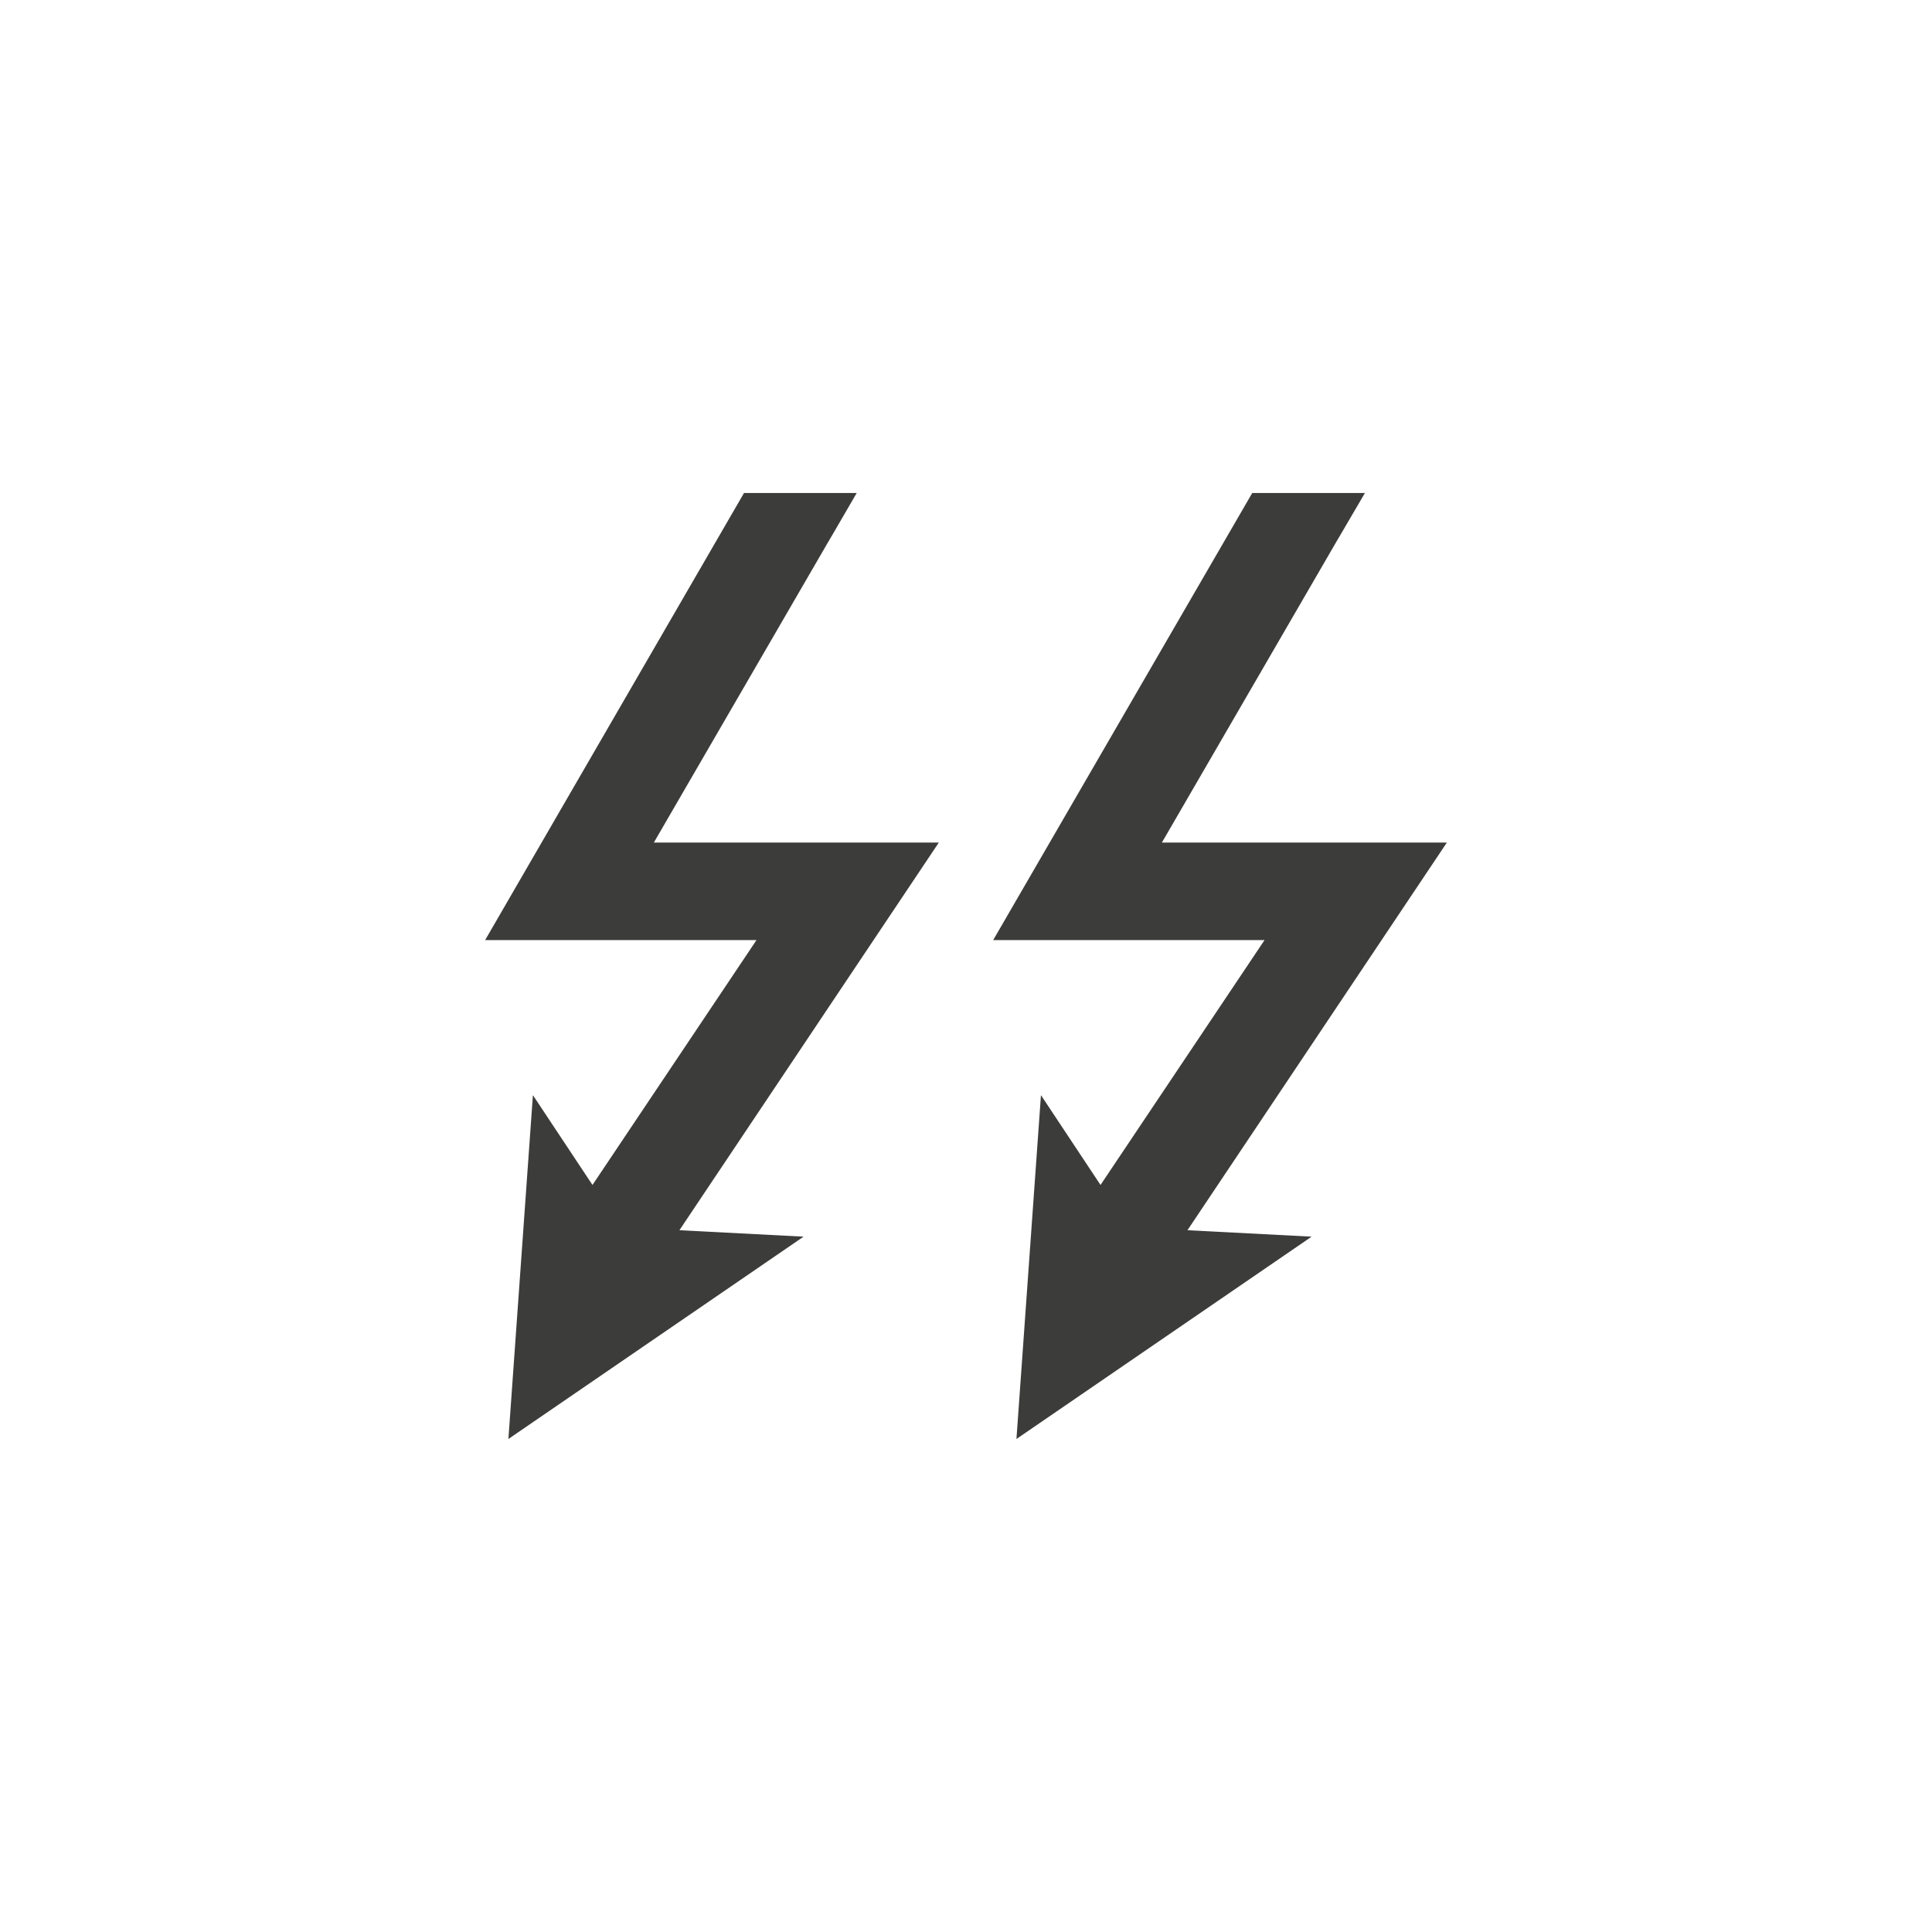 <?xml version="1.0" encoding="utf-8"?>
<!-- Generator: Adobe Illustrator 26.0.1, SVG Export Plug-In . SVG Version: 6.00 Build 0)  -->
<svg version="1.1" id="Layer_1" xmlns="http://www.w3.org/2000/svg" xmlns:xlink="http://www.w3.org/1999/xlink" x="0px" y="0px"
	 viewBox="0 0 1080 1080" style="enable-background:new 0 0 1080 1080;" xml:space="preserve">
<style type="text/css">
	.st0{fill:none;}
	.st1{fill:#3C3C3B;}
</style>
<rect id="wifi" class="st0" width="1080" height="1080"/>
<g>
	<polygon class="st1" points="524.8,471 365.5,471 463,302.9 463,302.9 465.3,299 478.9,275.6 465.9,275.6 415.9,275.6 415.9,275.6 
		271.2,525.5 422.9,525.5 331.2,662.4 297.9,612.2 284.2,804.4 449.2,691.3 379.8,687.7 	"/>
	<polygon class="st1" points="808.8,471 649.5,471 747,302.9 747,302.9 749.3,299 763,275.6 749.9,275.6 700,275.6 700,275.6 
		555.2,525.5 706.9,525.5 615.2,662.4 581.9,612.2 568.2,804.4 733.2,691.3 663.8,687.7 	"/>
</g>
</svg>

